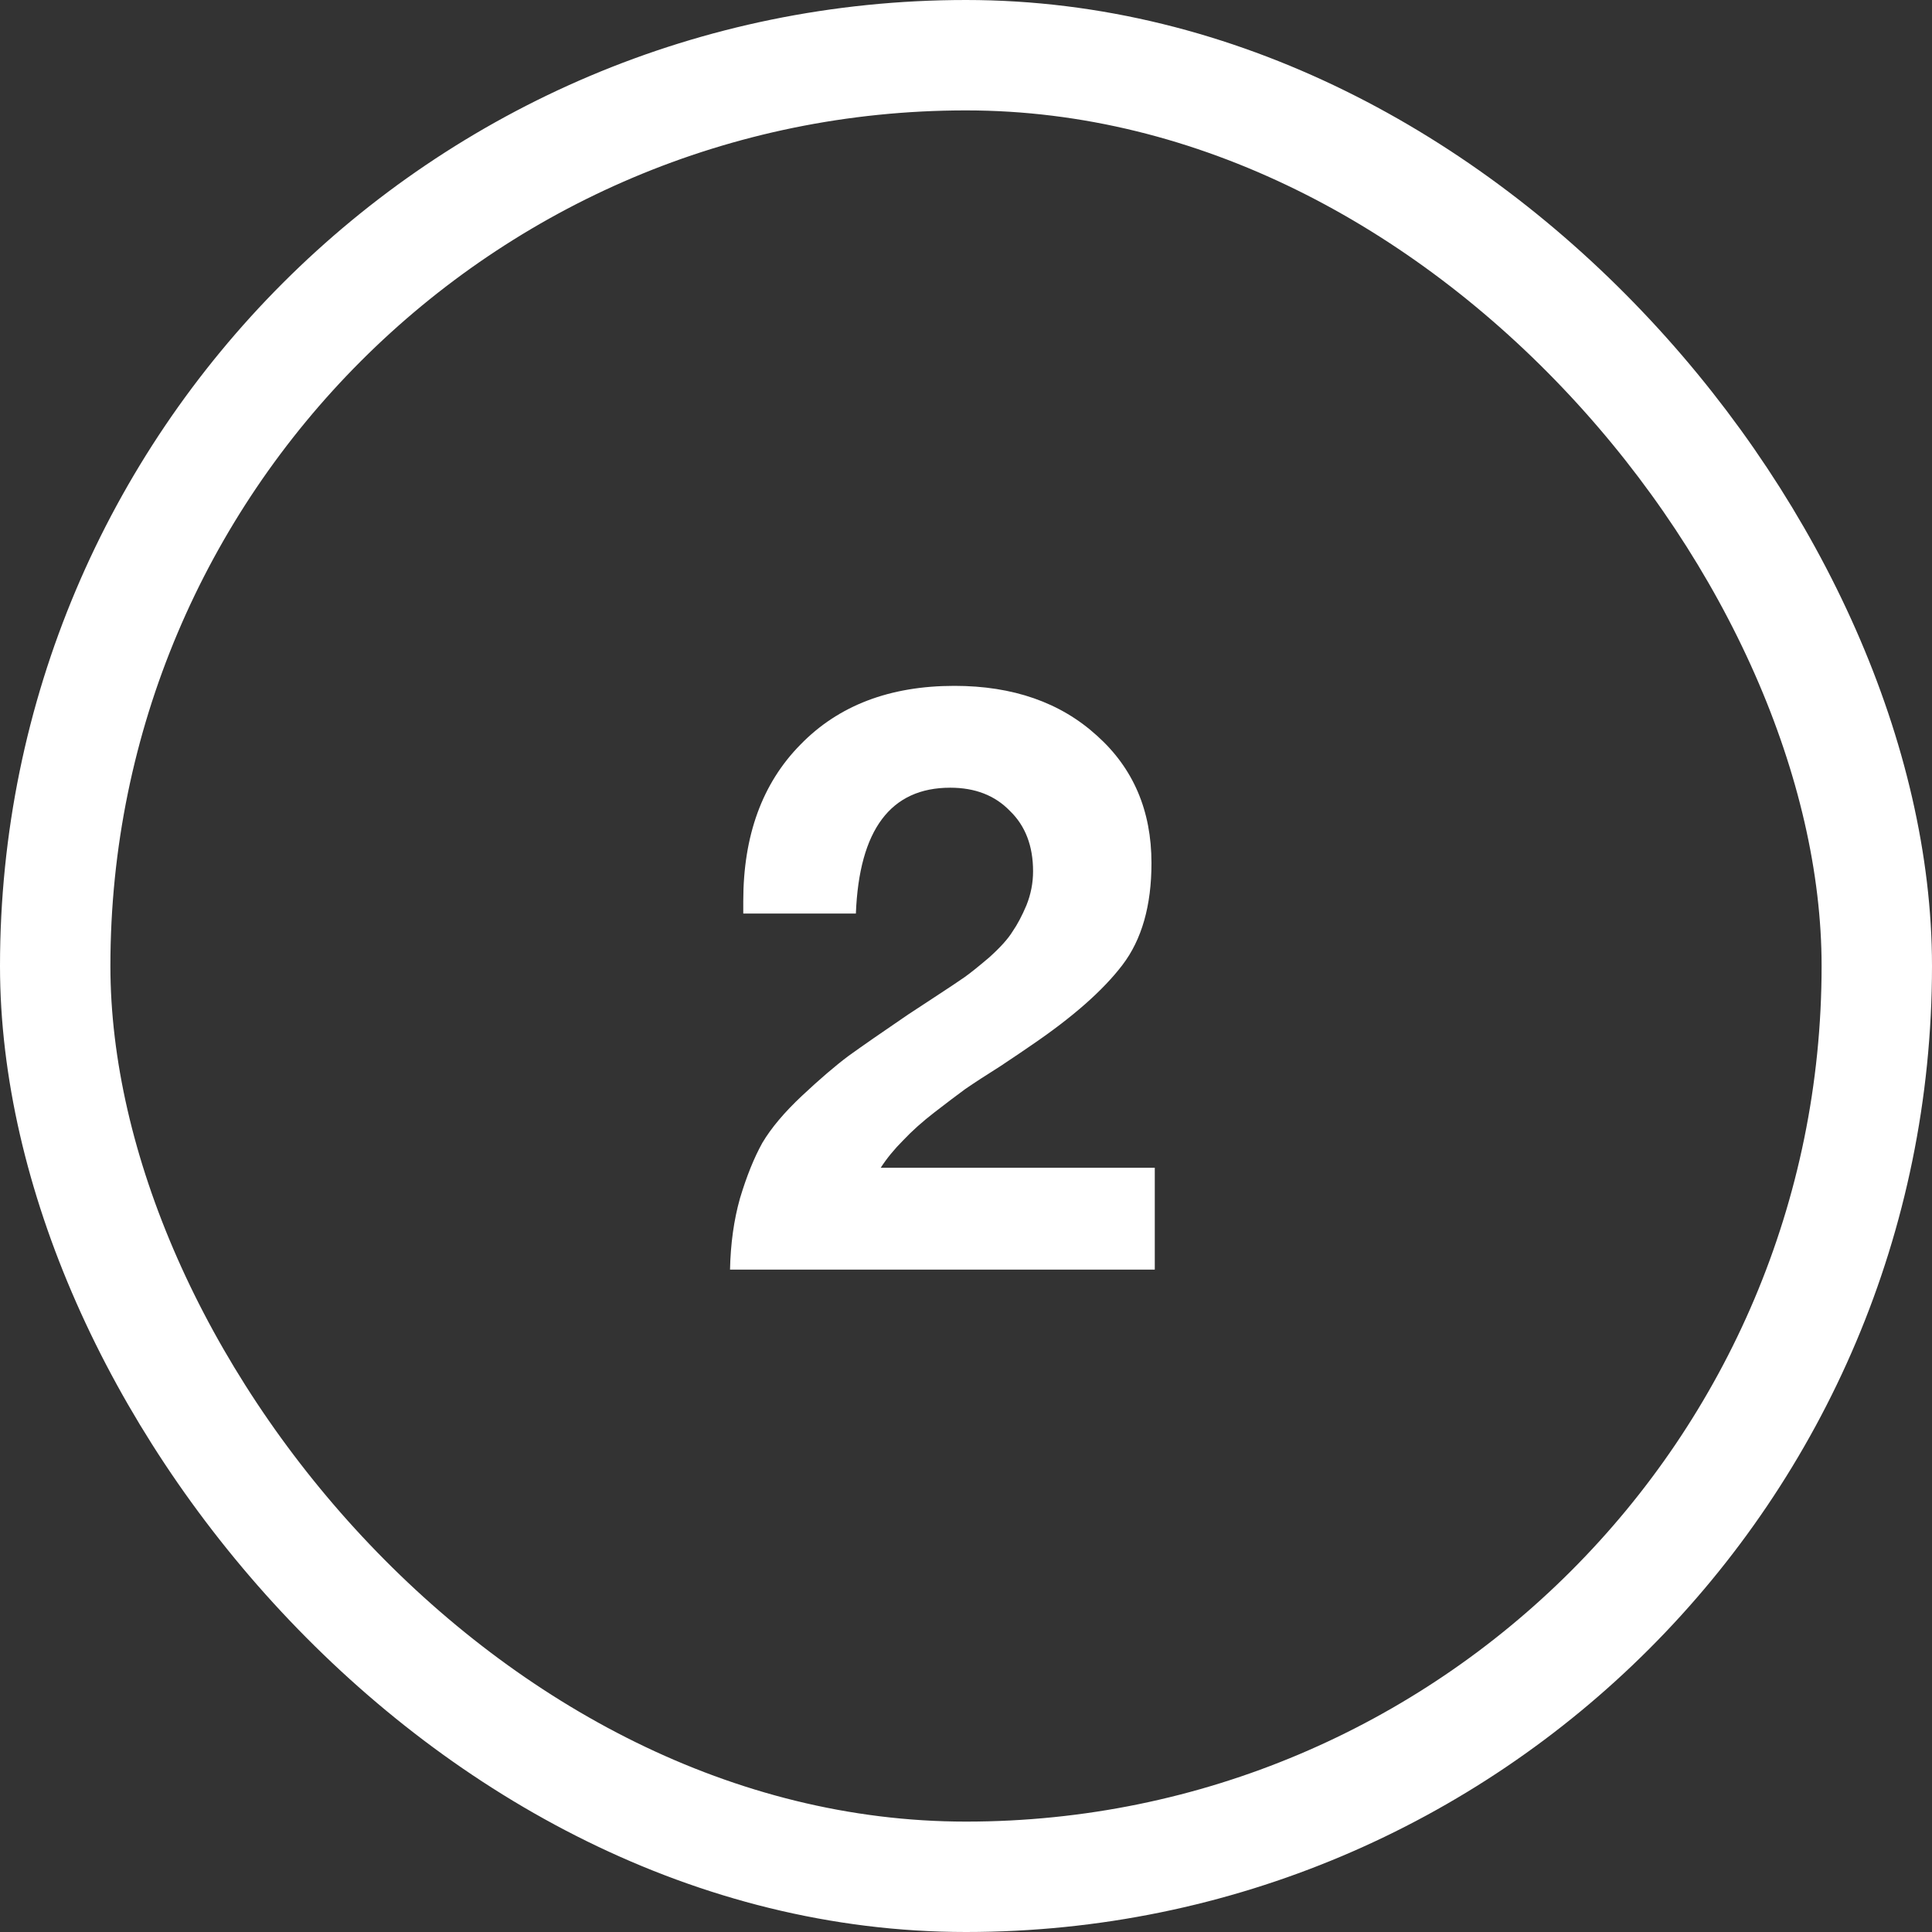 <?xml version="1.0" encoding="UTF-8"?> <svg xmlns="http://www.w3.org/2000/svg" width="35" height="35" viewBox="0 0 35 35" fill="none"><rect x="0" y="0" width="35" height="35" fill="#333333" stroke="none"/><rect x="1" y="1" width="33" height="33" rx="16.5" stroke="white" stroke-width="2"></rect><path d="M20.92 21.155V23H13.225C13.235 22.53 13.295 22.1 13.405 21.71C13.525 21.31 13.66 20.975 13.81 20.705C13.97 20.435 14.21 20.15 14.53 19.85C14.85 19.55 15.13 19.31 15.37 19.13C15.62 18.95 15.98 18.7 16.45 18.38C16.51 18.34 16.67 18.235 16.93 18.065C17.19 17.895 17.37 17.775 17.47 17.705C17.57 17.635 17.72 17.515 17.92 17.345C18.12 17.165 18.26 17.01 18.34 16.88C18.43 16.75 18.515 16.59 18.595 16.4C18.675 16.2 18.715 15.995 18.715 15.785C18.715 15.325 18.575 14.96 18.295 14.69C18.025 14.41 17.665 14.27 17.215 14.27C16.135 14.27 15.565 15.03 15.505 16.55H13.465V16.325C13.465 15.135 13.81 14.19 14.5 13.49C15.19 12.78 16.12 12.425 17.29 12.425C18.35 12.425 19.21 12.725 19.87 13.325C20.53 13.915 20.86 14.685 20.86 15.635C20.86 16.405 20.685 17.02 20.335 17.48C19.985 17.94 19.435 18.425 18.685 18.935C18.585 19.005 18.4 19.13 18.13 19.31C17.86 19.48 17.645 19.62 17.485 19.73C17.335 19.84 17.15 19.98 16.93 20.15C16.71 20.32 16.52 20.49 16.36 20.66C16.2 20.82 16.065 20.985 15.955 21.155H20.92Z" fill="white"></path></svg> 